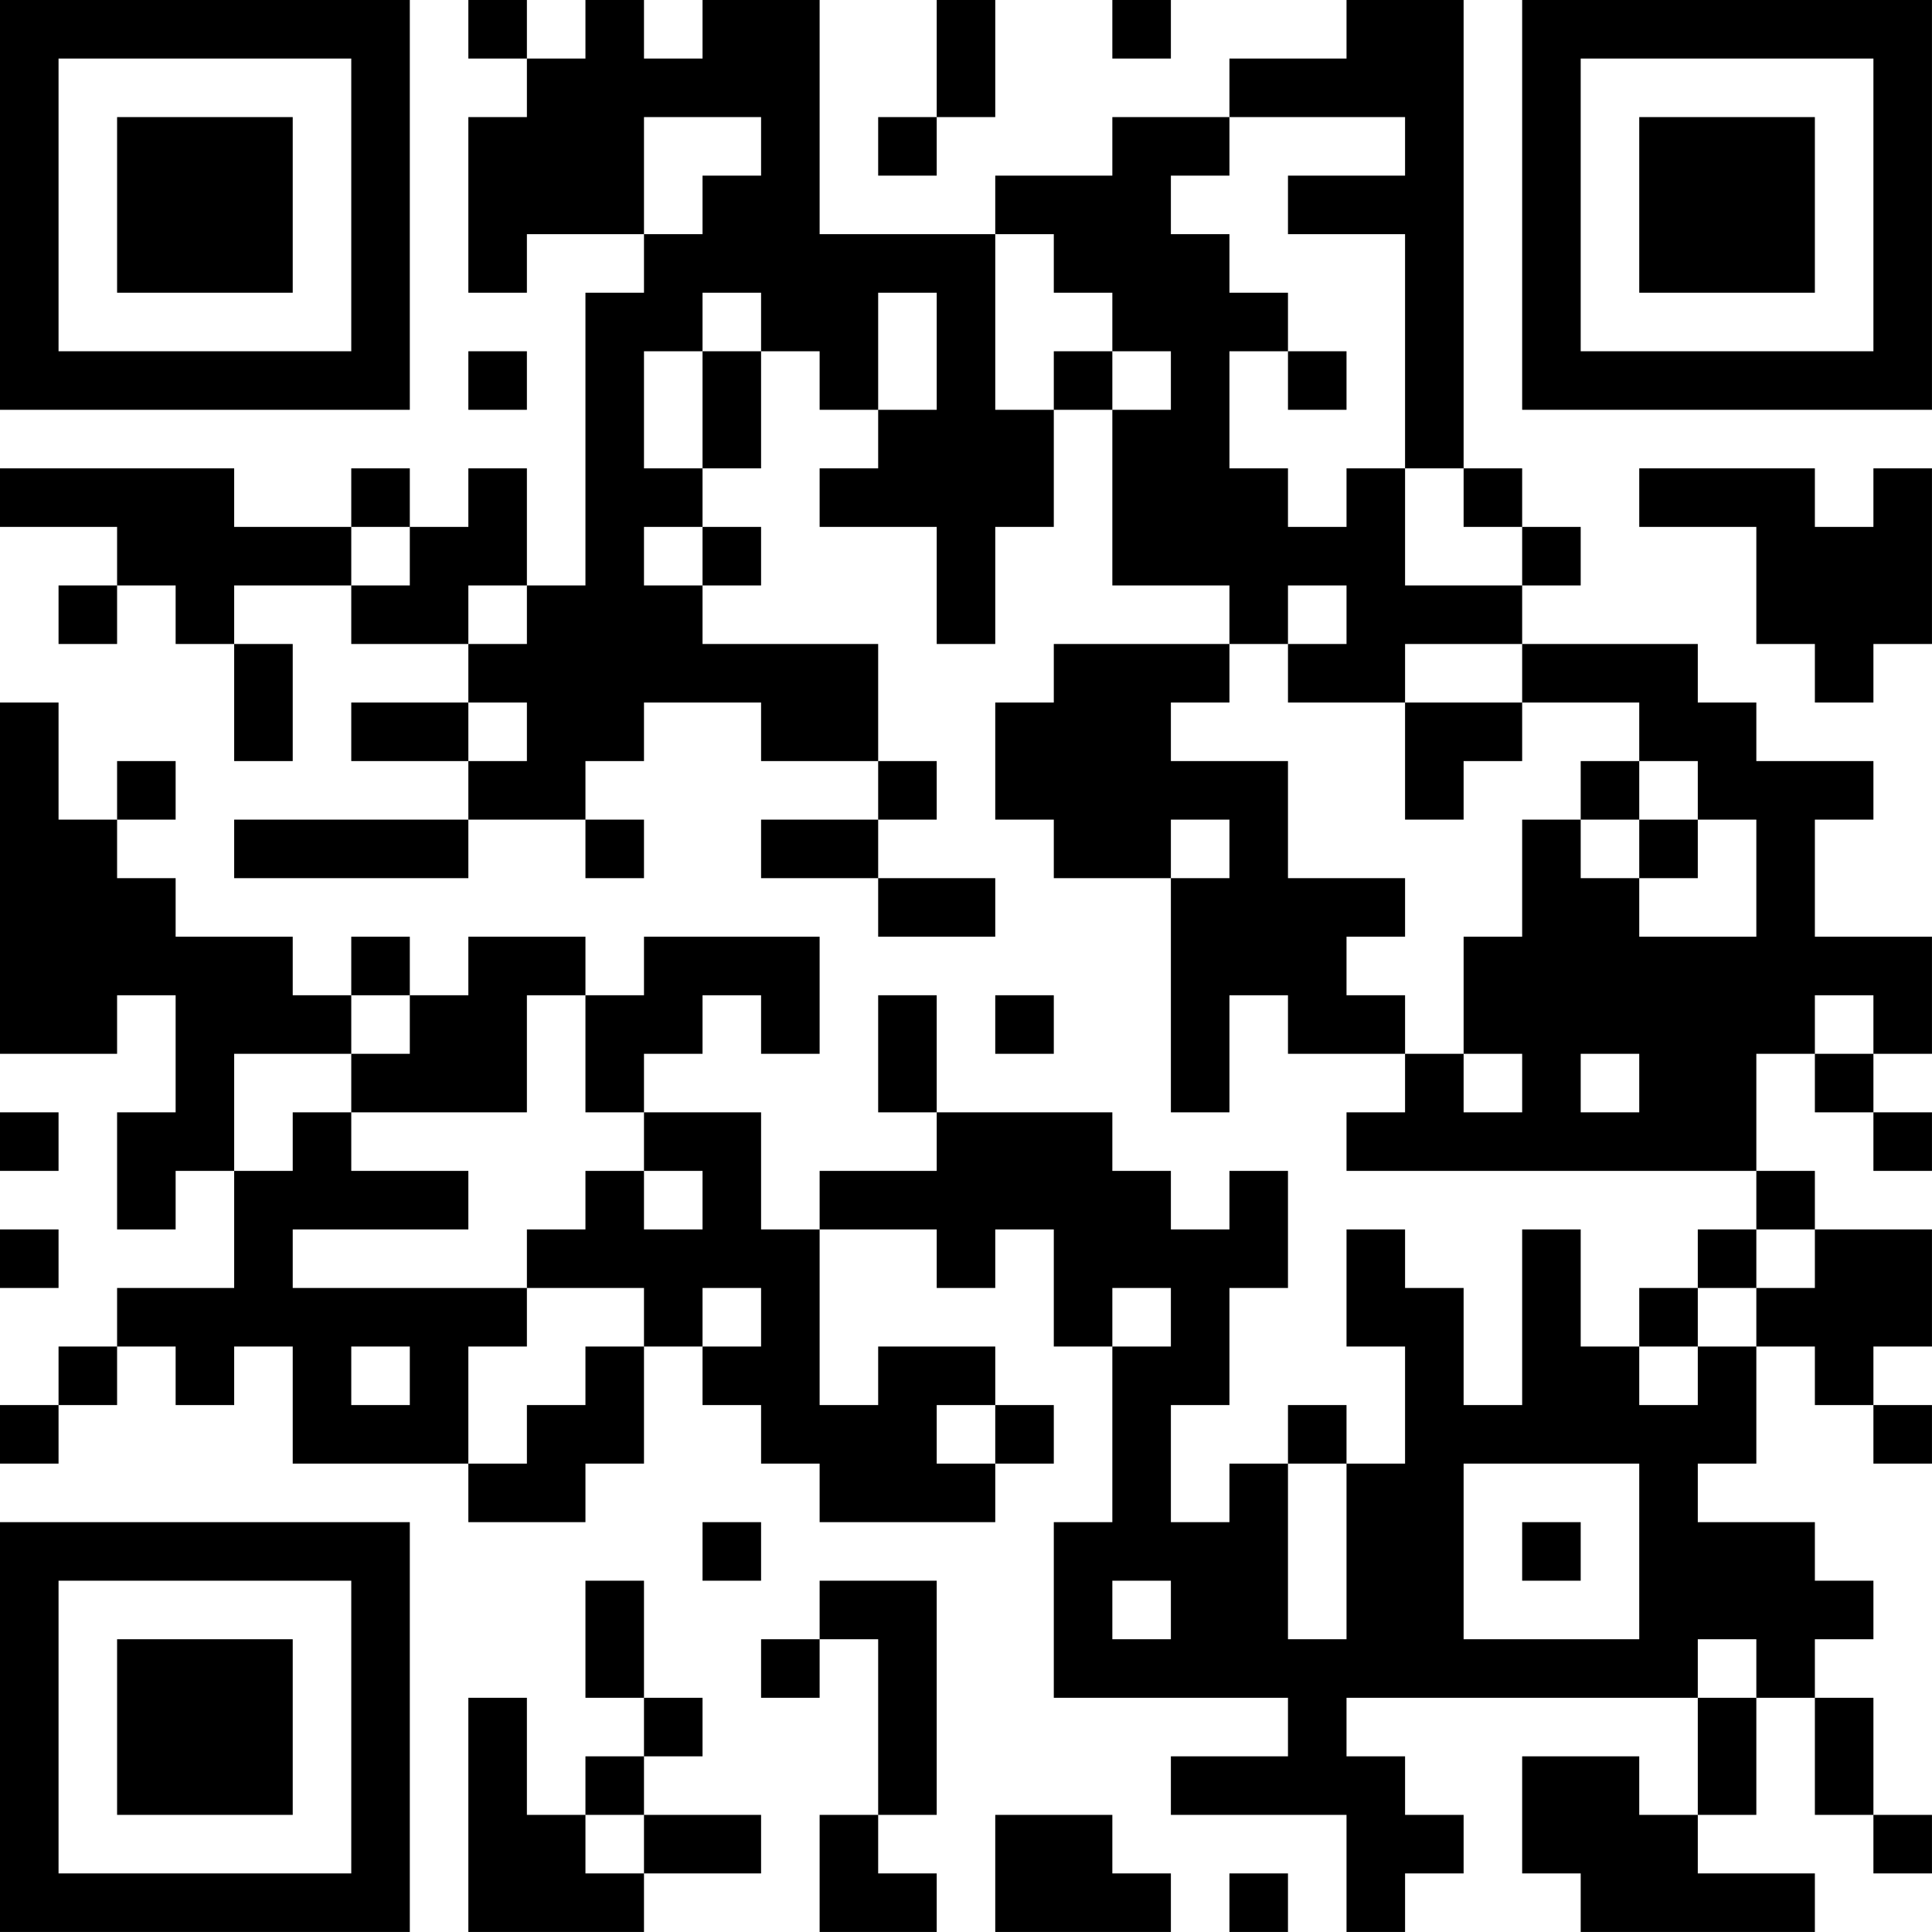 <?xml version="1.0" encoding="UTF-8"?>
<svg xmlns="http://www.w3.org/2000/svg" version="1.1" width="400" height="400" viewBox="0 0 400 400"><rect x="0" y="0" width="400" height="400" fill="#ffffff"/><g transform="scale(12.121)"><g transform="translate(0,0)"><path fill-rule="evenodd" d="M8 0L8 1L9 1L9 2L8 2L8 5L9 5L9 4L11 4L11 5L10 5L10 10L9 10L9 8L8 8L8 9L7 9L7 8L6 8L6 9L4 9L4 8L0 8L0 9L2 9L2 10L1 10L1 11L2 11L2 10L3 10L3 11L4 11L4 13L5 13L5 11L4 11L4 10L6 10L6 11L8 11L8 12L6 12L6 13L8 13L8 14L4 14L4 15L8 15L8 14L10 14L10 15L11 15L11 14L10 14L10 13L11 13L11 12L13 12L13 13L15 13L15 14L13 14L13 15L15 15L15 16L17 16L17 15L15 15L15 14L16 14L16 13L15 13L15 11L12 11L12 10L13 10L13 9L12 9L12 8L13 8L13 6L14 6L14 7L15 7L15 8L14 8L14 9L16 9L16 11L17 11L17 9L18 9L18 7L19 7L19 10L21 10L21 11L18 11L18 12L17 12L17 14L18 14L18 15L20 15L20 19L21 19L21 17L22 17L22 18L24 18L24 19L23 19L23 20L30 20L30 21L29 21L29 22L28 22L28 23L27 23L27 21L26 21L26 24L25 24L25 22L24 22L24 21L23 21L23 23L24 23L24 25L23 25L23 24L22 24L22 25L21 25L21 26L20 26L20 24L21 24L21 22L22 22L22 20L21 20L21 21L20 21L20 20L19 20L19 19L16 19L16 17L15 17L15 19L16 19L16 20L14 20L14 21L13 21L13 19L11 19L11 18L12 18L12 17L13 17L13 18L14 18L14 16L11 16L11 17L10 17L10 16L8 16L8 17L7 17L7 16L6 16L6 17L5 17L5 16L3 16L3 15L2 15L2 14L3 14L3 13L2 13L2 14L1 14L1 12L0 12L0 18L2 18L2 17L3 17L3 19L2 19L2 21L3 21L3 20L4 20L4 22L2 22L2 23L1 23L1 24L0 24L0 25L1 25L1 24L2 24L2 23L3 23L3 24L4 24L4 23L5 23L5 25L8 25L8 26L10 26L10 25L11 25L11 23L12 23L12 24L13 24L13 25L14 25L14 26L17 26L17 25L18 25L18 24L17 24L17 23L15 23L15 24L14 24L14 21L16 21L16 22L17 22L17 21L18 21L18 23L19 23L19 26L18 26L18 29L22 29L22 30L20 30L20 31L23 31L23 33L24 33L24 32L25 32L25 31L24 31L24 30L23 30L23 29L29 29L29 31L28 31L28 30L26 30L26 32L27 32L27 33L31 33L31 32L29 32L29 31L30 31L30 29L31 29L31 31L32 31L32 32L33 32L33 31L32 31L32 29L31 29L31 28L32 28L32 27L31 27L31 26L29 26L29 25L30 25L30 23L31 23L31 24L32 24L32 25L33 25L33 24L32 24L32 23L33 23L33 21L31 21L31 20L30 20L30 18L31 18L31 19L32 19L32 20L33 20L33 19L32 19L32 18L33 18L33 16L31 16L31 14L32 14L32 13L30 13L30 12L29 12L29 11L26 11L26 10L27 10L27 9L26 9L26 8L25 8L25 0L23 0L23 1L21 1L21 2L19 2L19 3L17 3L17 4L14 4L14 0L12 0L12 1L11 1L11 0L10 0L10 1L9 1L9 0ZM16 0L16 2L15 2L15 3L16 3L16 2L17 2L17 0ZM19 0L19 1L20 1L20 0ZM11 2L11 4L12 4L12 3L13 3L13 2ZM21 2L21 3L20 3L20 4L21 4L21 5L22 5L22 6L21 6L21 8L22 8L22 9L23 9L23 8L24 8L24 10L26 10L26 9L25 9L25 8L24 8L24 4L22 4L22 3L24 3L24 2ZM17 4L17 7L18 7L18 6L19 6L19 7L20 7L20 6L19 6L19 5L18 5L18 4ZM12 5L12 6L11 6L11 8L12 8L12 6L13 6L13 5ZM15 5L15 7L16 7L16 5ZM8 6L8 7L9 7L9 6ZM22 6L22 7L23 7L23 6ZM28 8L28 9L30 9L30 11L31 11L31 12L32 12L32 11L33 11L33 8L32 8L32 9L31 9L31 8ZM6 9L6 10L7 10L7 9ZM11 9L11 10L12 10L12 9ZM8 10L8 11L9 11L9 10ZM22 10L22 11L21 11L21 12L20 12L20 13L22 13L22 15L24 15L24 16L23 16L23 17L24 17L24 18L25 18L25 19L26 19L26 18L25 18L25 16L26 16L26 14L27 14L27 15L28 15L28 16L30 16L30 14L29 14L29 13L28 13L28 12L26 12L26 11L24 11L24 12L22 12L22 11L23 11L23 10ZM8 12L8 13L9 13L9 12ZM24 12L24 14L25 14L25 13L26 13L26 12ZM27 13L27 14L28 14L28 15L29 15L29 14L28 14L28 13ZM20 14L20 15L21 15L21 14ZM6 17L6 18L4 18L4 20L5 20L5 19L6 19L6 20L8 20L8 21L5 21L5 22L9 22L9 23L8 23L8 25L9 25L9 24L10 24L10 23L11 23L11 22L9 22L9 21L10 21L10 20L11 20L11 21L12 21L12 20L11 20L11 19L10 19L10 17L9 17L9 19L6 19L6 18L7 18L7 17ZM17 17L17 18L18 18L18 17ZM31 17L31 18L32 18L32 17ZM27 18L27 19L28 19L28 18ZM0 19L0 20L1 20L1 19ZM0 21L0 22L1 22L1 21ZM30 21L30 22L29 22L29 23L28 23L28 24L29 24L29 23L30 23L30 22L31 22L31 21ZM12 22L12 23L13 23L13 22ZM19 22L19 23L20 23L20 22ZM6 23L6 24L7 24L7 23ZM16 24L16 25L17 25L17 24ZM22 25L22 28L23 28L23 25ZM25 25L25 28L28 28L28 25ZM12 26L12 27L13 27L13 26ZM26 26L26 27L27 27L27 26ZM10 27L10 29L11 29L11 30L10 30L10 31L9 31L9 29L8 29L8 33L11 33L11 32L13 32L13 31L11 31L11 30L12 30L12 29L11 29L11 27ZM14 27L14 28L13 28L13 29L14 29L14 28L15 28L15 31L14 31L14 33L16 33L16 32L15 32L15 31L16 31L16 27ZM19 27L19 28L20 28L20 27ZM29 28L29 29L30 29L30 28ZM10 31L10 32L11 32L11 31ZM17 31L17 33L20 33L20 32L19 32L19 31ZM21 32L21 33L22 33L22 32ZM0 0L0 7L7 7L7 0ZM1 1L1 6L6 6L6 1ZM2 2L2 5L5 5L5 2ZM26 0L26 7L33 7L33 0ZM27 1L27 6L32 6L32 1ZM28 2L28 5L31 5L31 2ZM0 26L0 33L7 33L7 26ZM1 27L1 32L6 32L6 27ZM2 28L2 31L5 31L5 28Z" fill="#000000"/></g></g></svg>
